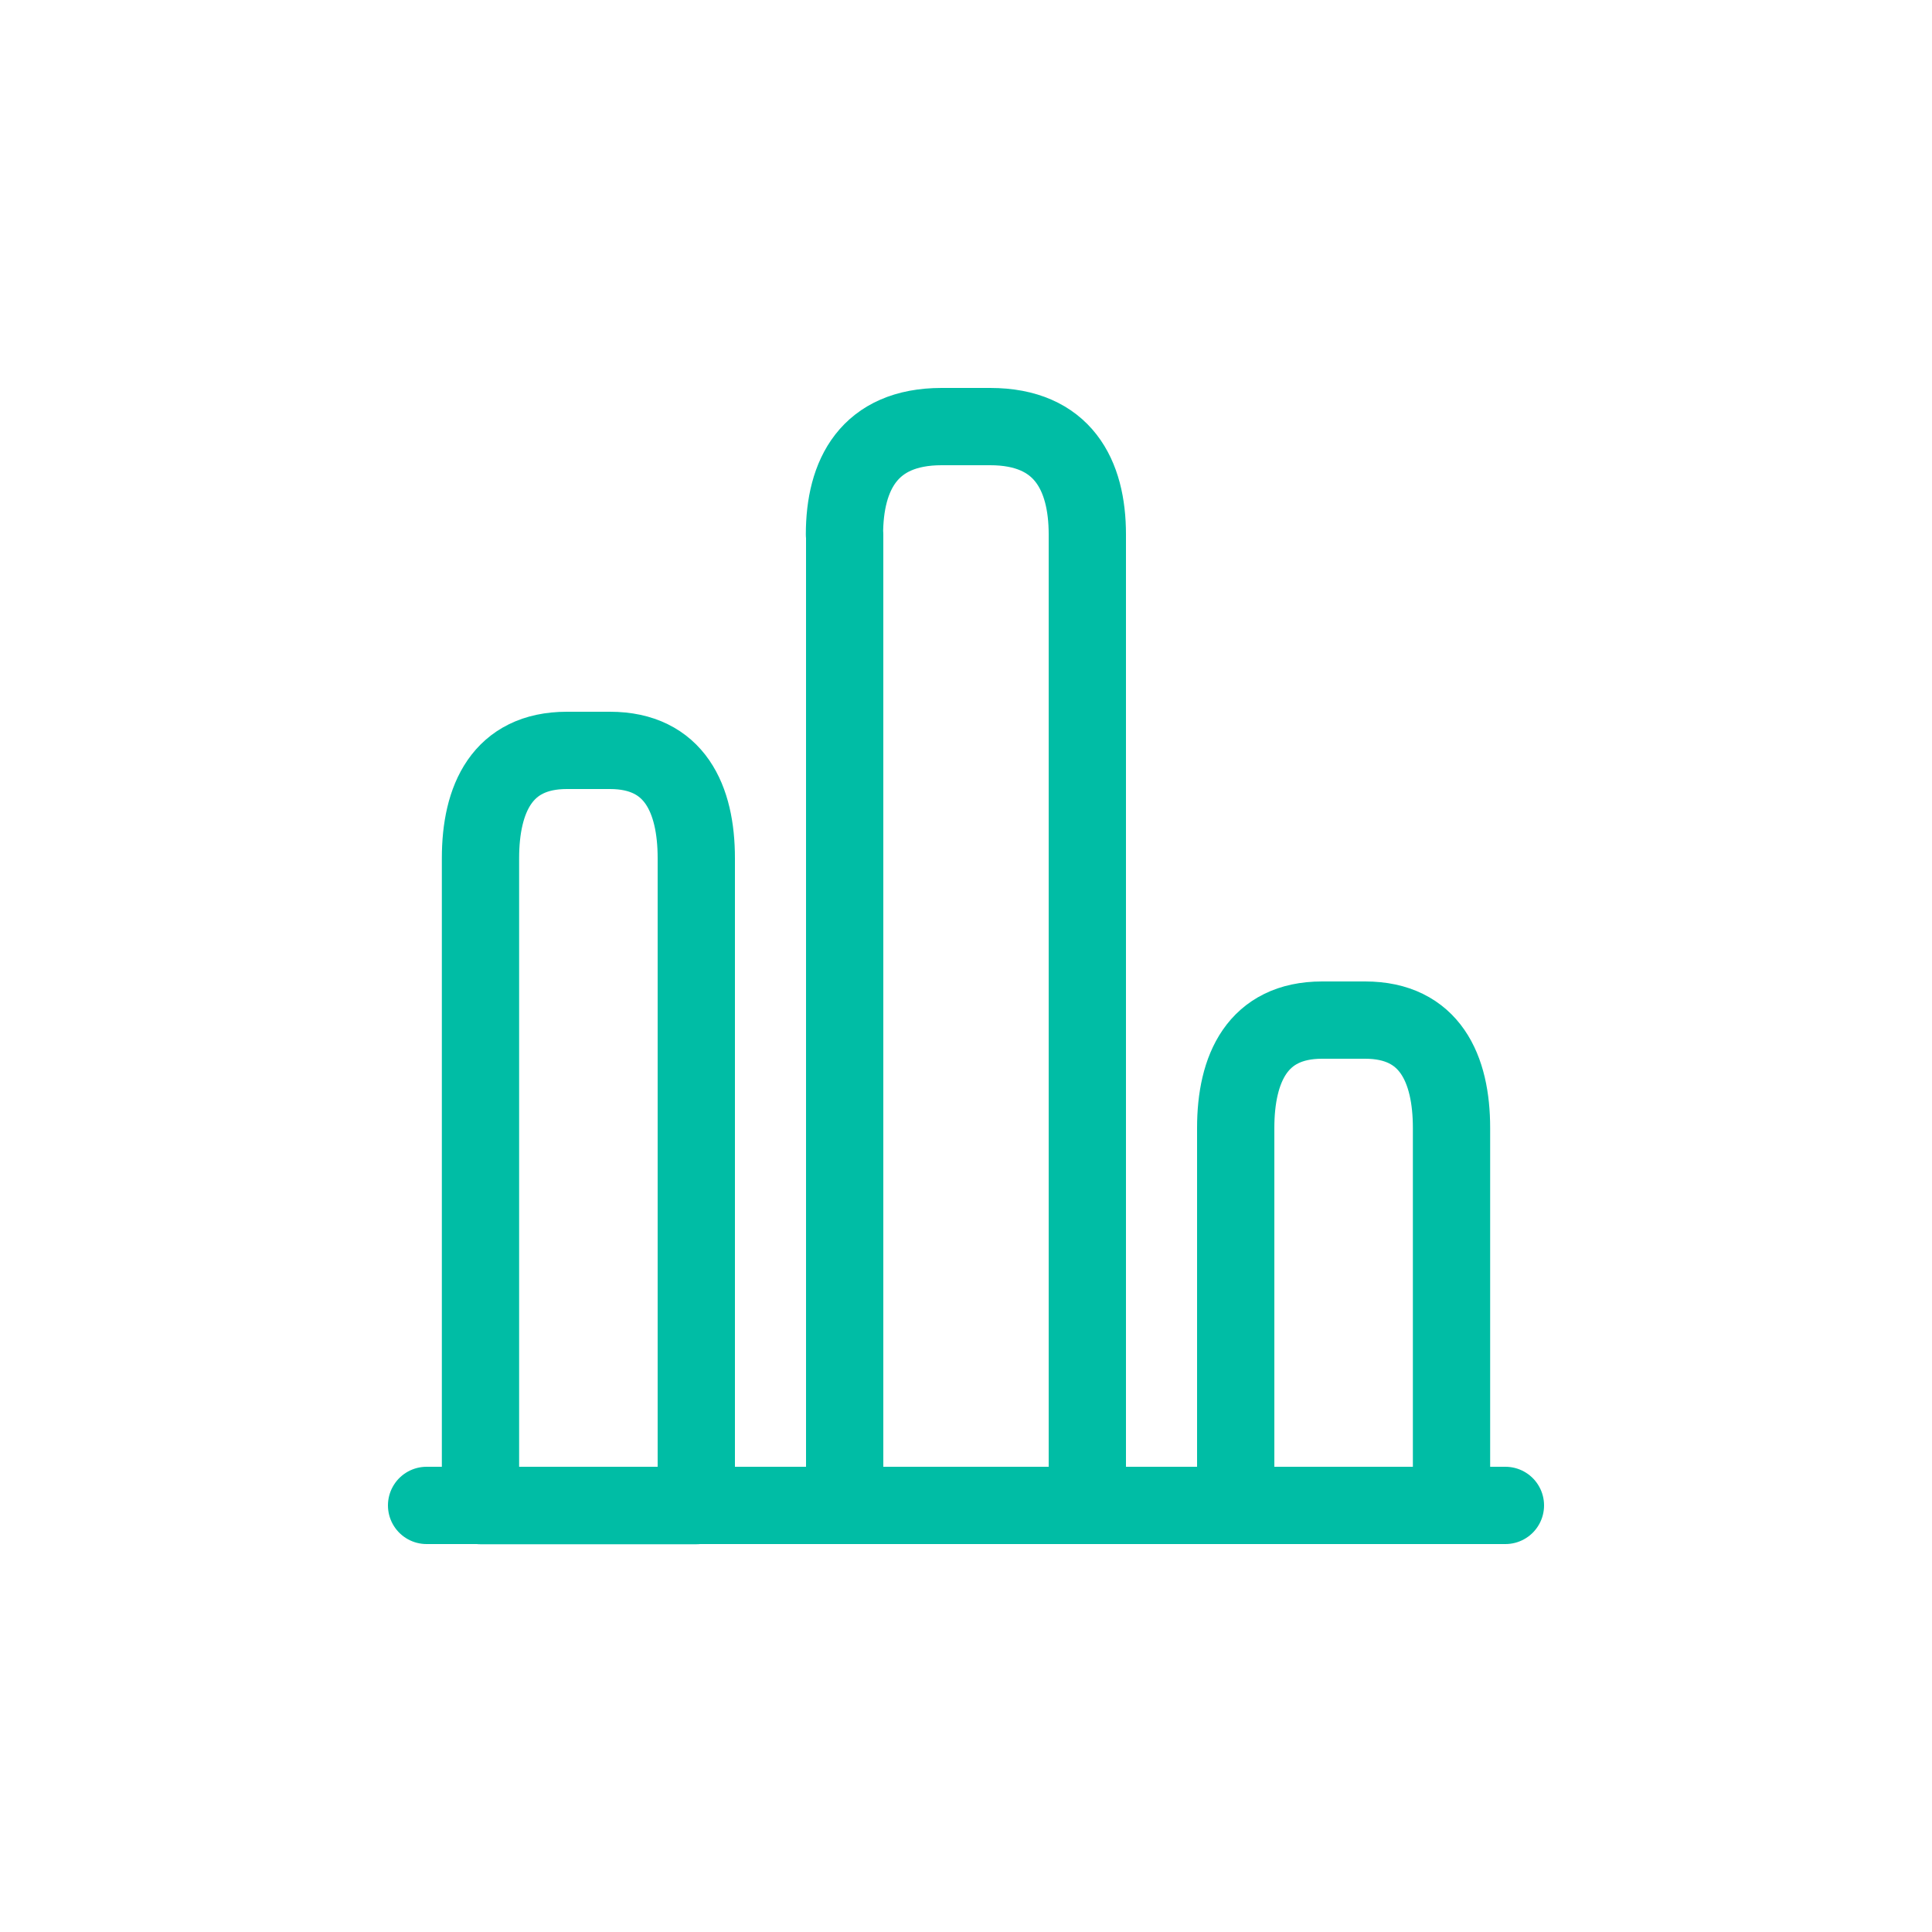 <?xml version="1.0" encoding="UTF-8"?>
<svg id="Warstwa_2" data-name="Warstwa 2" xmlns="http://www.w3.org/2000/svg" viewBox="0 0 100 100">
  <defs>
    <style>
      .cls-1 {
        fill: none;
        stroke: #00bda5;
        stroke-linecap: round;
        stroke-linejoin: round;
        stroke-width: 4px;
      }
    </style>
  </defs>
  <path class="cls-1" d="M22.08,77.92h55.84"/>
  <path class="cls-1" d="M43.72,27.66v50.26h12.56V27.66c0-3.07-1.26-5.58-5.03-5.58h-2.51c-3.77,0-5.03,2.51-5.03,5.58ZM24.87,44.42v33.51h11.17v-33.51c0-3.07-1.12-5.58-4.47-5.58h-2.23c-3.35,0-4.47,2.51-4.47,5.58ZM63.96,58.38v19.54h11.17v-19.54c0-3.07-1.12-5.58-4.47-5.58h-2.23c-3.35,0-4.47,2.51-4.47,5.58Z"/>
</svg>
